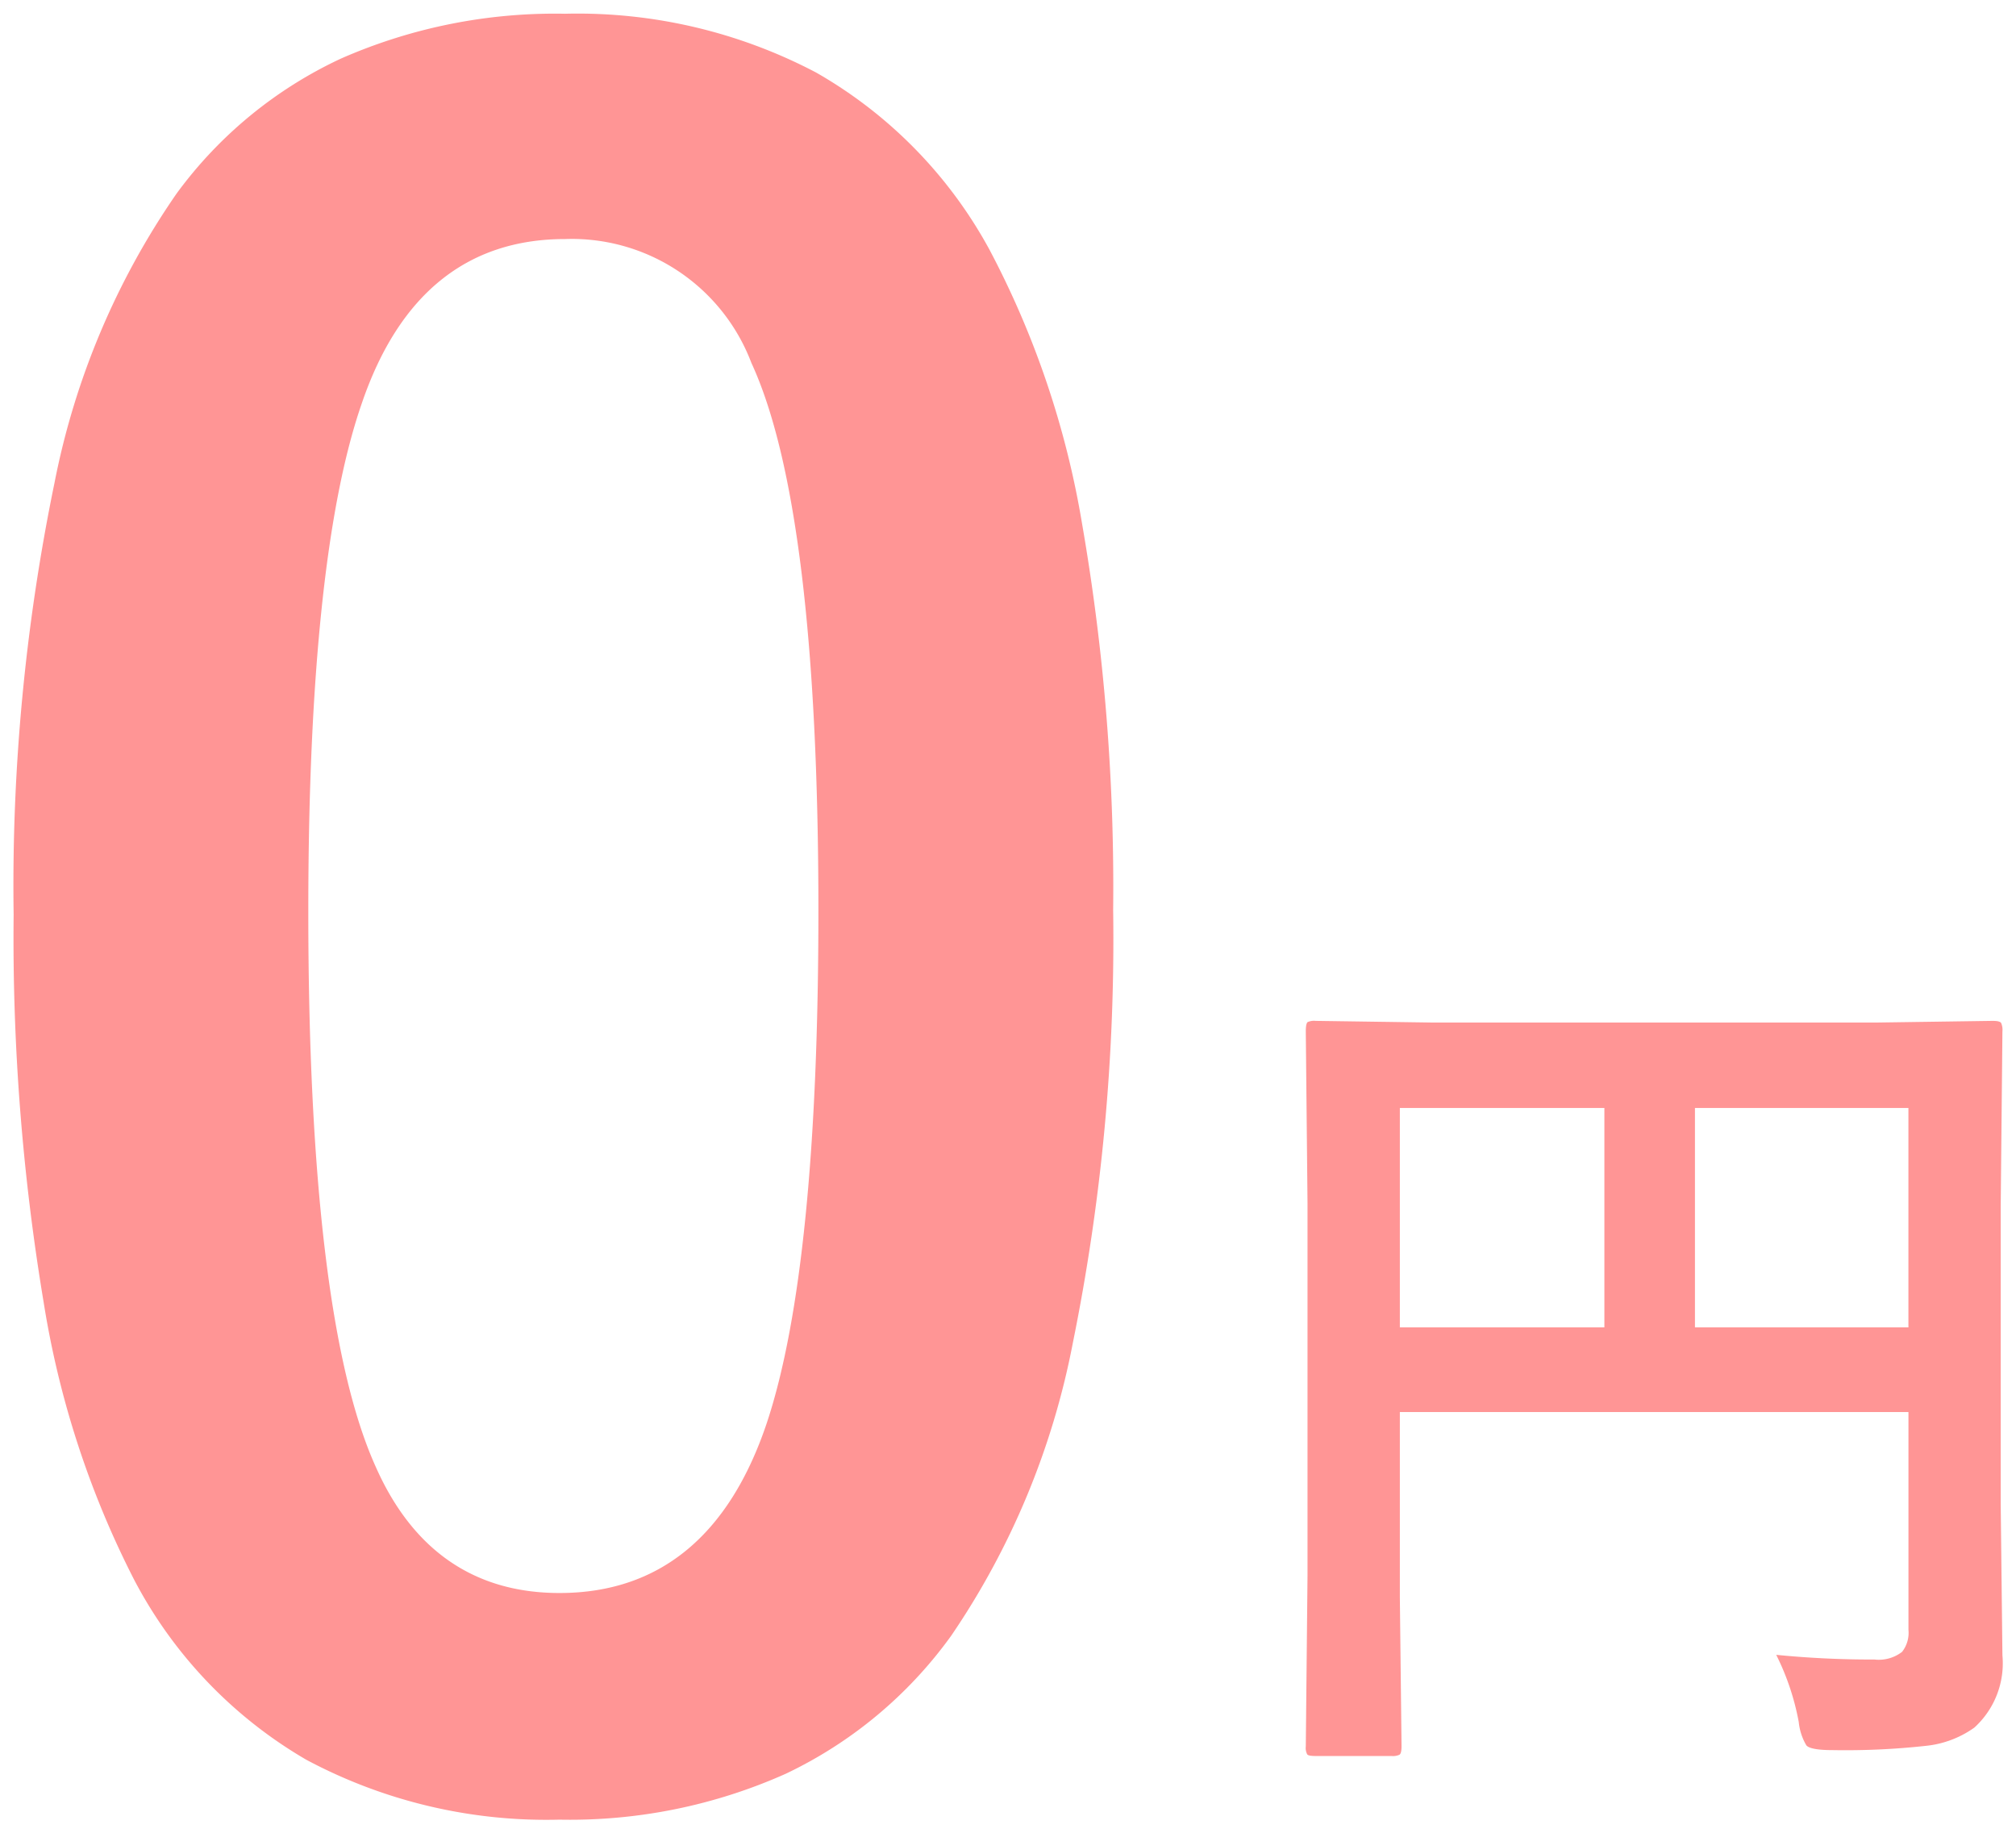 <svg xmlns="http://www.w3.org/2000/svg" width="74.08" height="67.363" viewBox="0 0 74.08 67.363">
  <path id="前面オブジェクトで型抜き_6" data-name="前面オブジェクトで型抜き 6" d="M-95.164,249.239a18.714,18.714,0,0,1-9.3-2.2,16.5,16.5,0,0,1-6.327-6.614,34.073,34.073,0,0,1-3.322-10.172,81.337,81.337,0,0,1-1.107-14.274,73.2,73.2,0,0,1,1.5-15.852,28.155,28.155,0,0,1,4.491-10.643,15.7,15.7,0,0,1,6.029-4.952,19.531,19.531,0,0,1,8.245-1.651,18.8,18.8,0,0,1,9.228,2.163,16.631,16.631,0,0,1,6.357,6.491,33.139,33.139,0,0,1,3.415,10.11,78.077,78.077,0,0,1,1.138,14.171,74.48,74.48,0,0,1-1.487,15.934,28.687,28.687,0,0,1-4.46,10.725,15.888,15.888,0,0,1-6.08,5.076A19.431,19.431,0,0,1-95.164,249.239Zm.205-58.079c-3.593,0-6.1,2.029-7.465,6.03-1.306,3.755-1.968,10.034-1.968,18.661,0,9.88.828,16.739,2.461,20.385,1.36,3.1,3.638,4.675,6.768,4.675,3.674,0,6.241-2.111,7.628-6.275,1.252-3.783,1.887-10.1,1.887-18.786,0-9.824-.828-16.6-2.462-20.138A7.056,7.056,0,0,0-94.959,191.16ZM-64.594,246.9h-2.8c-.158,0-.253-.018-.289-.055a.5.5,0,0,1-.055-.3l.063-6.266v-13.7l-.063-6.3c0-.19.021-.3.063-.344a.581.581,0,0,1,.3-.047l4.344.062h16.219l4.312-.062c.176,0,.282.026.313.078a.637.637,0,0,1,.047.312l-.063,6.421v10.953l.063,5.548a3.193,3.193,0,0,1-1.031,2.656,3.709,3.709,0,0,1-1.781.671,27.068,27.068,0,0,1-3.422.157c-.539,0-.865-.058-.969-.172a2.1,2.1,0,0,1-.281-.86,9.236,9.236,0,0,0-.828-2.469,35.626,35.626,0,0,0,3.609.172,1.4,1.4,0,0,0,1.015-.281,1.135,1.135,0,0,0,.235-.813v-8H-64.282v6.812l.062,5.469c0,.176-.026.281-.077.312A.58.58,0,0,1-64.594,246.9Zm11.156-23.812v8.062h7.844v-8.062h-7.844Zm-10.844,0v8.062h7.516v-8.062h-7.516Z" transform="translate(115.721 -182.376)" fill="#ff9595" stroke="rgba(0,0,0,0)" stroke-miterlimit="10" stroke-width="1"/>
</svg>
